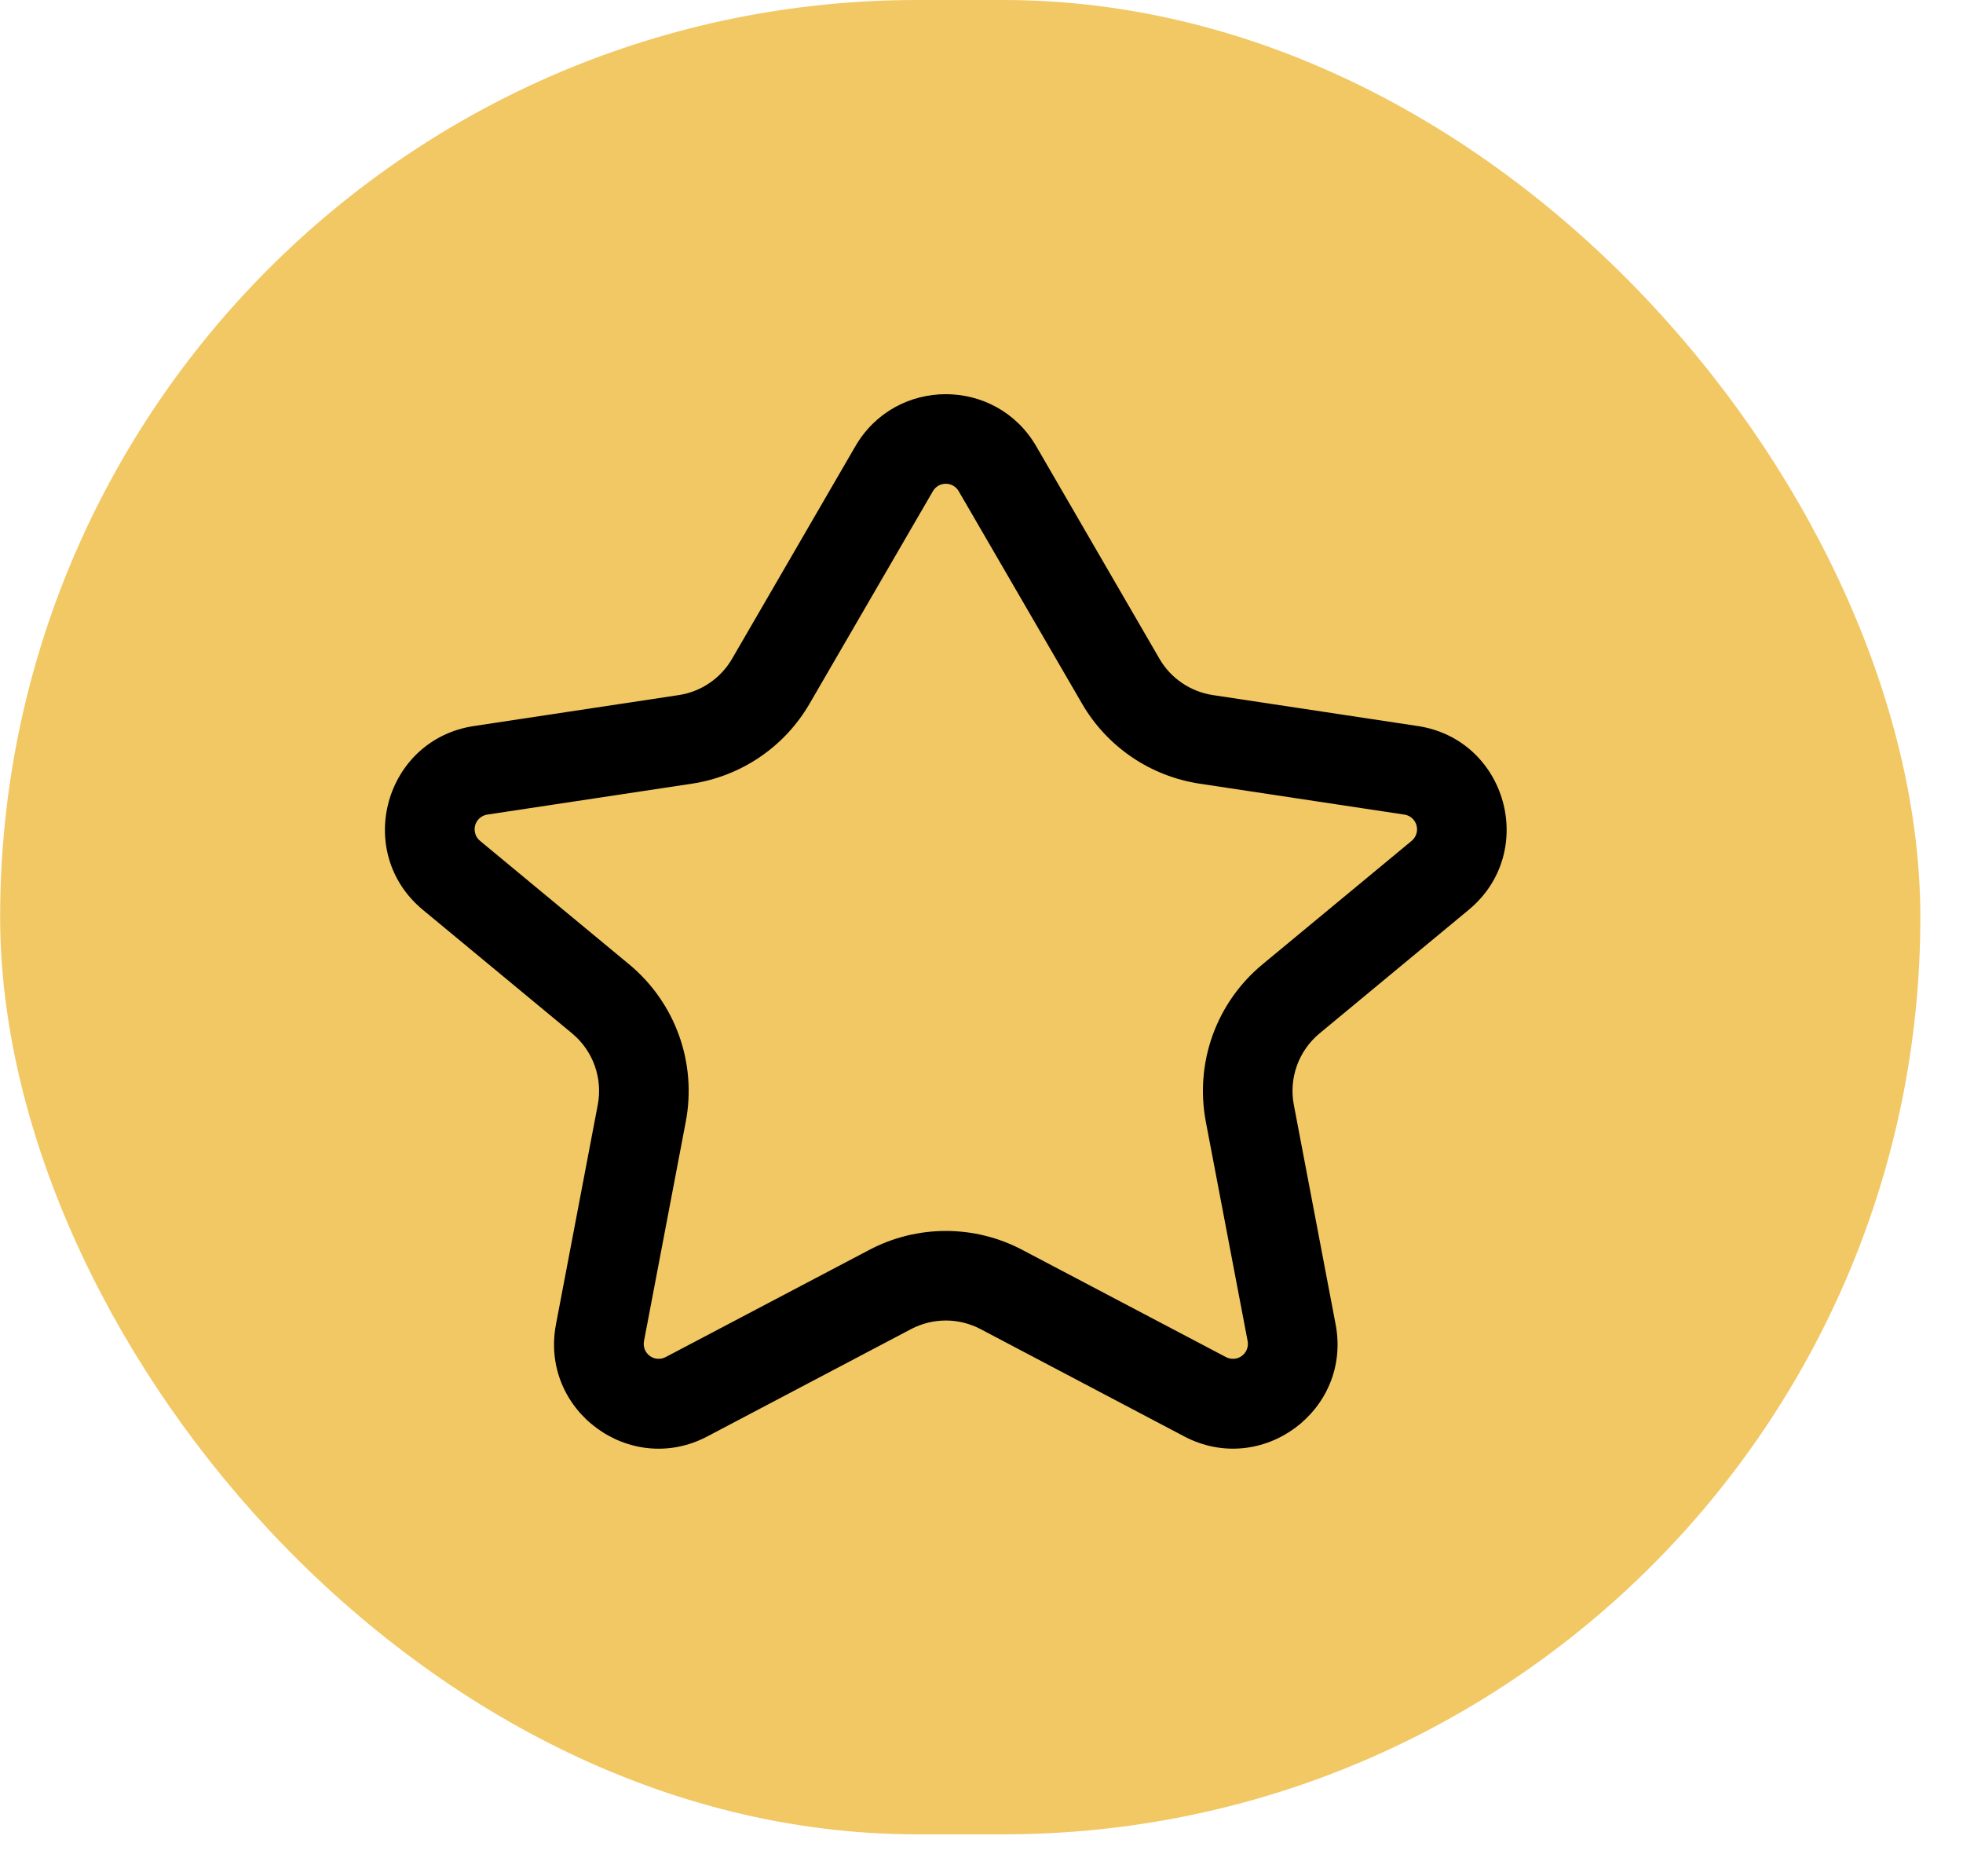 <svg width="45" height="43" viewBox="0 0 45 43" fill="none" xmlns="http://www.w3.org/2000/svg">
<rect x="44.022" y="42.047" width="44.019" height="42.047" rx="21.024" transform="rotate(-180 44.022 42.047)" fill="#F2C864"/>
<path fill-rule="evenodd" clip-rule="evenodd" d="M19.609 10.228C20.533 8.638 22.83 8.638 23.754 10.228L26.58 15.101C26.84 15.55 27.292 15.855 27.805 15.933L32.5 16.642C34.545 16.951 35.262 19.535 33.669 20.855L30.249 23.688C30.013 23.884 29.834 24.139 29.73 24.427C29.627 24.715 29.602 25.026 29.66 25.326L30.618 30.358C30.993 32.329 28.924 33.859 27.148 32.926L22.478 30.466C22.233 30.337 21.959 30.269 21.682 30.269C21.404 30.269 21.131 30.337 20.885 30.466L16.215 32.926C14.44 33.861 12.37 32.329 12.745 30.358L13.703 25.326C13.761 25.026 13.736 24.715 13.633 24.427C13.53 24.139 13.351 23.884 13.115 23.688L9.693 20.855C8.101 19.535 8.817 16.951 10.865 16.642L15.559 15.933C15.813 15.895 16.054 15.8 16.266 15.655C16.478 15.511 16.654 15.321 16.783 15.099L19.609 10.228ZM21.977 11.259C21.947 11.207 21.904 11.164 21.852 11.134C21.8 11.104 21.741 11.089 21.682 11.089C21.622 11.089 21.563 11.104 21.511 11.134C21.459 11.164 21.416 11.207 21.386 11.259L18.558 16.131C18.275 16.619 17.886 17.036 17.42 17.353C16.954 17.67 16.423 17.878 15.866 17.963L11.171 18.672C11.106 18.682 11.045 18.71 10.995 18.754C10.946 18.798 10.91 18.855 10.892 18.919C10.875 18.982 10.876 19.05 10.896 19.113C10.915 19.176 10.953 19.232 11.004 19.274L14.425 22.107C14.943 22.537 15.337 23.098 15.565 23.731C15.793 24.365 15.847 25.048 15.721 25.71L14.763 30.741C14.751 30.805 14.757 30.87 14.78 30.93C14.804 30.99 14.844 31.042 14.895 31.08C14.947 31.119 15.008 31.142 15.073 31.146C15.137 31.151 15.201 31.138 15.258 31.108L19.928 28.65C20.469 28.365 21.071 28.216 21.682 28.216C22.293 28.216 22.894 28.365 23.435 28.65L28.105 31.108C28.162 31.138 28.226 31.151 28.291 31.146C28.355 31.142 28.416 31.119 28.468 31.08C28.52 31.042 28.56 30.99 28.583 30.93C28.607 30.87 28.613 30.805 28.601 30.741L27.642 25.71C27.517 25.048 27.57 24.365 27.798 23.731C28.026 23.098 28.42 22.537 28.939 22.107L32.361 19.274C32.411 19.232 32.449 19.176 32.469 19.113C32.489 19.049 32.49 18.982 32.472 18.918C32.454 18.854 32.418 18.797 32.369 18.753C32.319 18.71 32.258 18.681 32.192 18.672L27.497 17.963C26.94 17.878 26.409 17.67 25.943 17.353C25.477 17.035 25.088 16.618 24.805 16.13L21.977 11.259Z" fill="black"/>
</svg>
